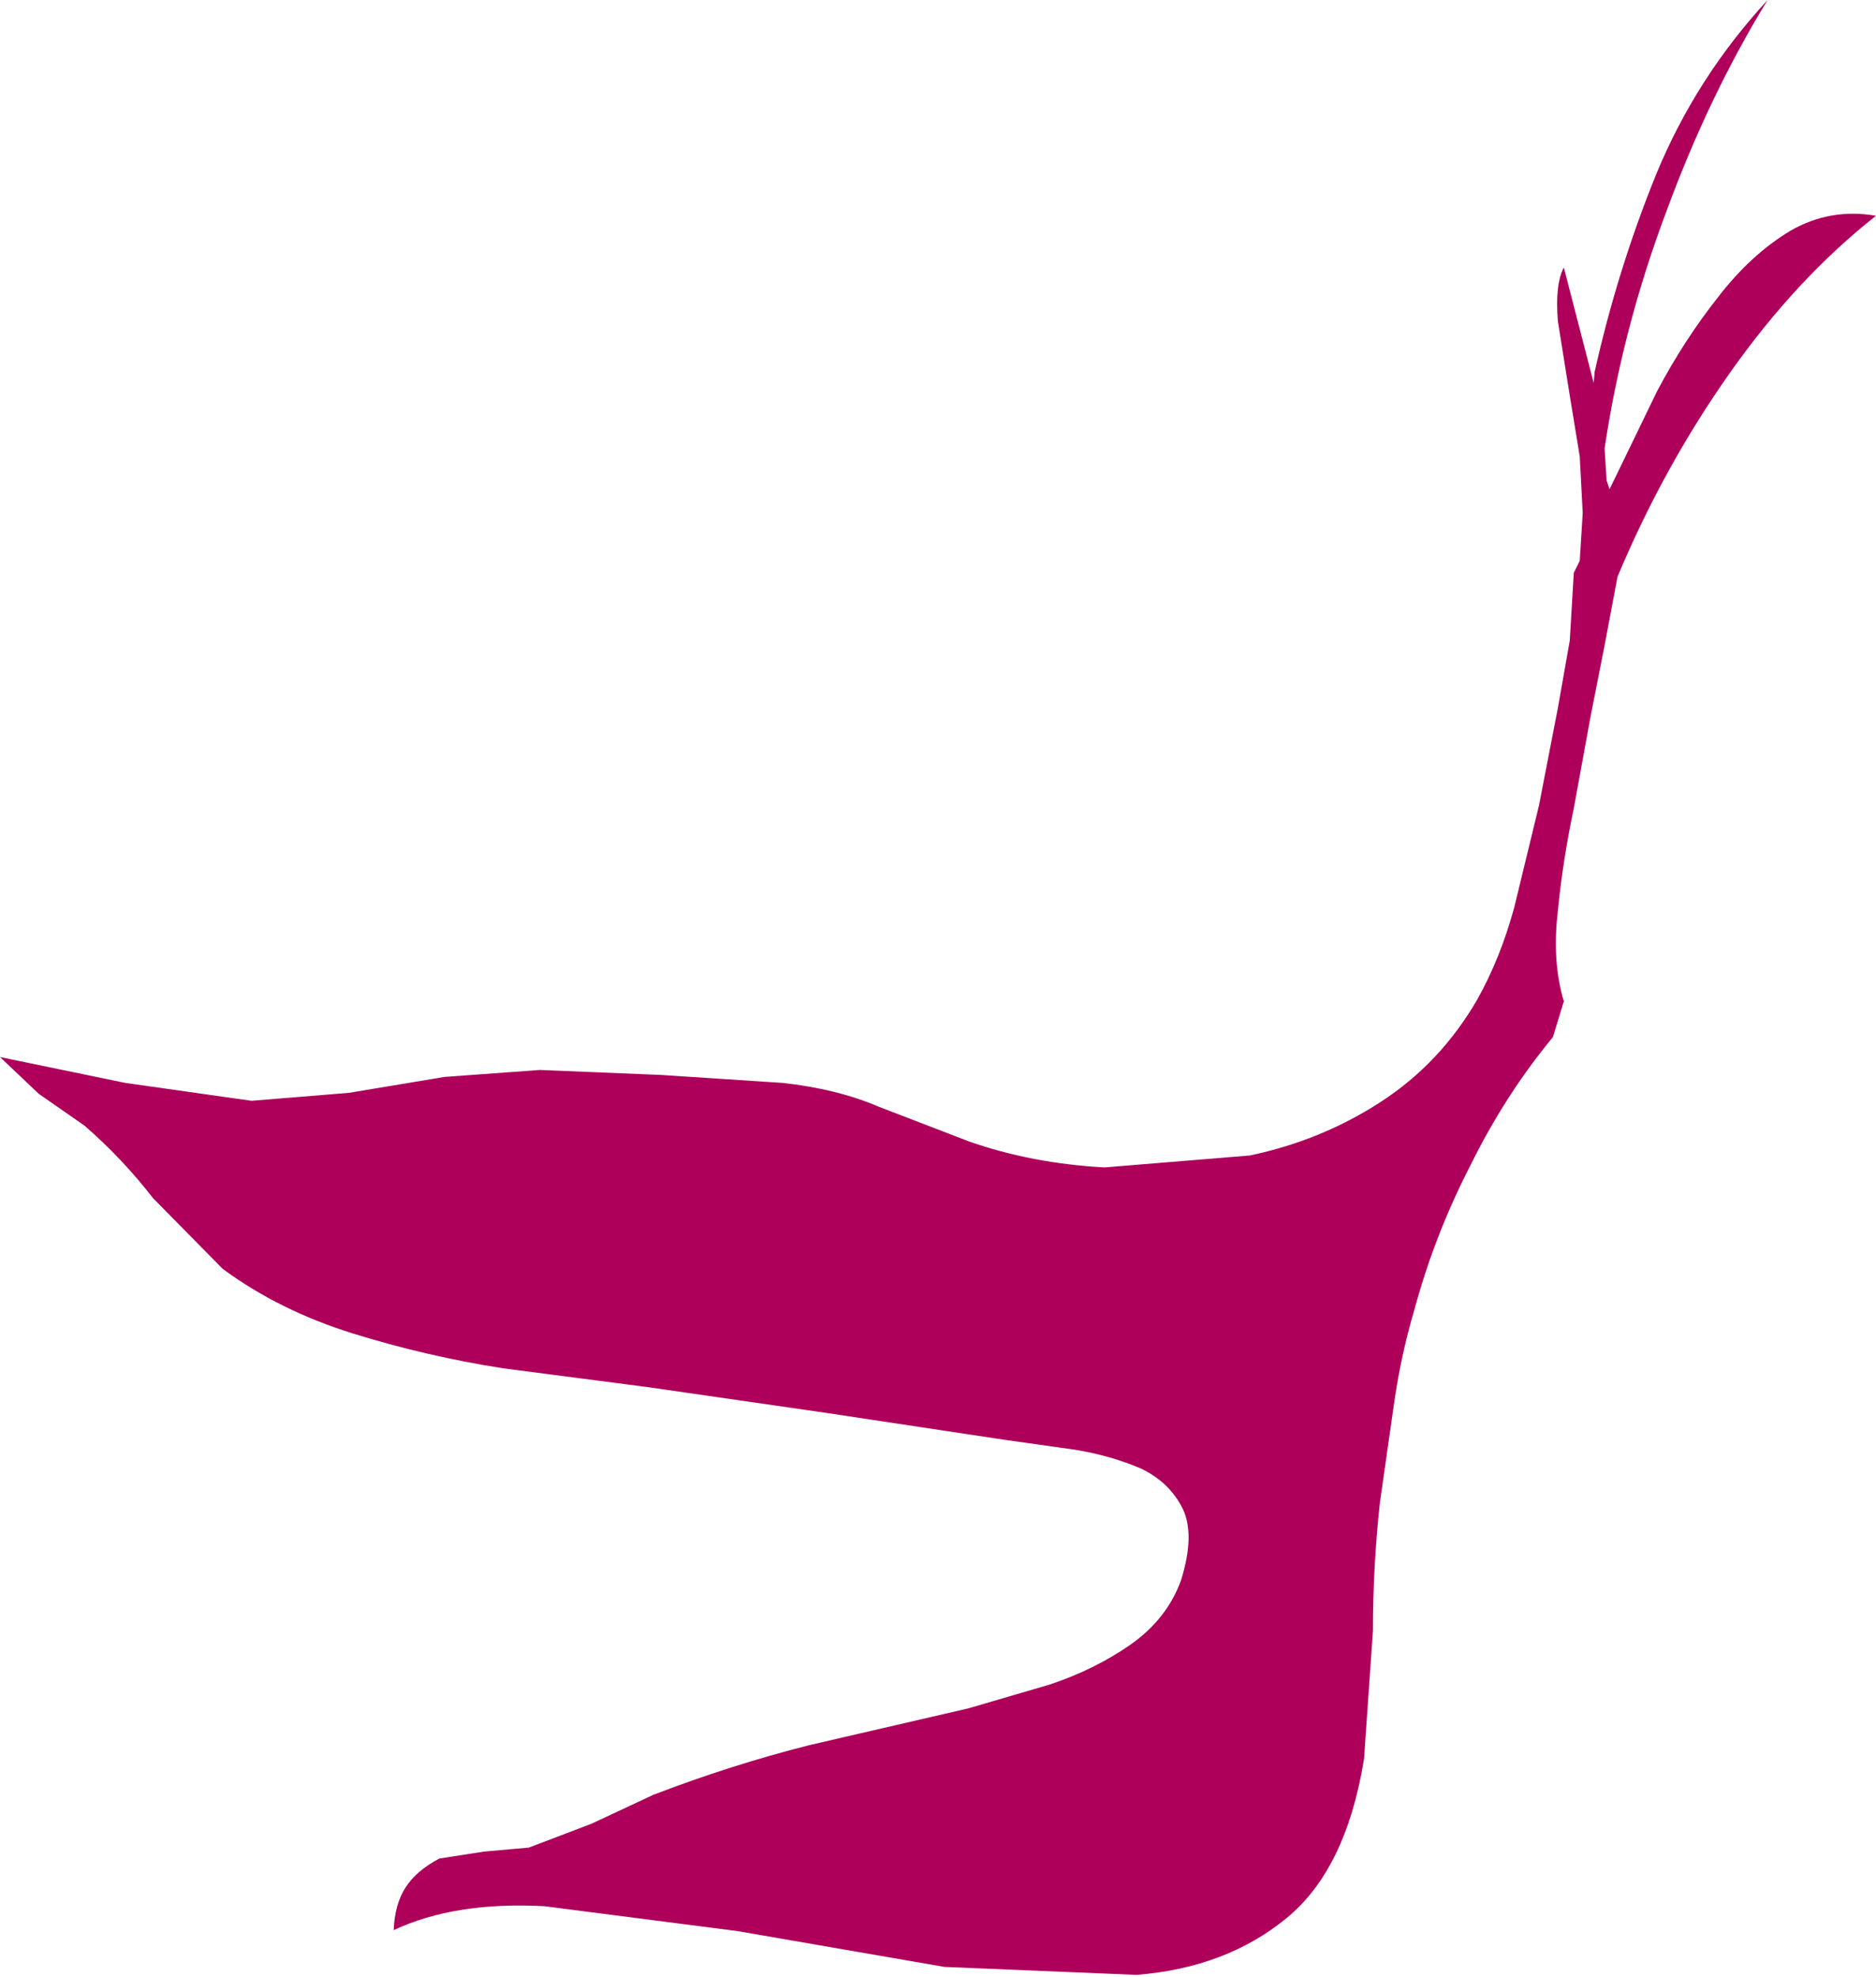 <?xml version="1.0" encoding="UTF-8" standalone="no"?>
<svg xmlns:xlink="http://www.w3.org/1999/xlink" height="99.4px" width="94.35px" xmlns="http://www.w3.org/2000/svg">
  <g transform="matrix(1.0, 0.0, 0.0, 1.0, 0.0, 0.0)">
    <path d="M83.3 8.75 Q85.3 3.9 88.9 0.0 85.95 4.8 83.8 10.65 81.6 16.5 80.7 22.55 L80.8 24.15 80.95 24.6 83.35 19.65 Q84.7 17.1 86.4 14.95 88.05 12.8 90.05 11.6 92.05 10.45 94.35 10.85 90.35 14.0 87.0 18.75 83.65 23.5 81.35 29.0 L80.7 32.45 80.0 36.0 79.15 40.65 Q78.6 43.25 78.35 45.8 78.05 48.35 78.65 50.35 L78.1 52.15 Q75.7 55.05 73.95 58.6 72.15 62.1 71.15 65.8 70.45 68.15 70.1 70.65 L69.4 75.55 Q69.05 78.75 69.05 82.0 L68.6 88.45 Q67.7 94.0 64.7 96.45 61.65 98.95 57.15 99.3 L47.5 98.9 37.1 97.1 27.4 95.85 Q22.9 95.6 19.8 97.05 19.85 95.75 20.4 94.9 20.95 94.05 22.1 93.45 L24.35 93.1 26.6 92.9 29.75 91.7 32.85 90.25 Q36.75 88.75 40.7 87.75 L48.7 85.9 52.8 84.7 Q55.05 83.95 56.85 82.7 58.7 81.4 59.4 79.45 60.1 77.2 59.5 75.9 58.85 74.55 57.4 73.85 55.9 73.2 54.1 72.9 L50.55 72.4 41.6 71.05 32.6 69.75 25.3 68.8 Q21.45 68.2 17.75 67.05 14.05 65.9 11.2 63.8 L7.7 60.25 Q6.15 58.25 4.25 56.6 L1.95 55.0 0.0 53.15 6.3 54.45 12.65 55.35 17.55 54.95 22.35 54.15 27.15 53.8 33.25 54.05 39.35 54.45 Q42.1 54.75 44.2 55.65 L48.75 57.4 Q51.9 58.5 55.55 58.7 L62.85 58.1 Q66.45 57.35 69.45 55.4 72.45 53.45 74.3 50.25 75.45 48.2 76.15 45.65 L77.4 40.5 78.35 35.6 78.95 32.2 79.15 28.8 79.45 28.2 79.6 25.8 79.45 22.95 78.95 19.9 78.35 16.15 Q78.2 14.3 78.65 13.45 L80.15 19.25 80.2 18.7 Q81.35 13.55 83.3 8.75" fill="#ae005b" fill-rule="evenodd" stroke="none"/>
  </g>
</svg>
